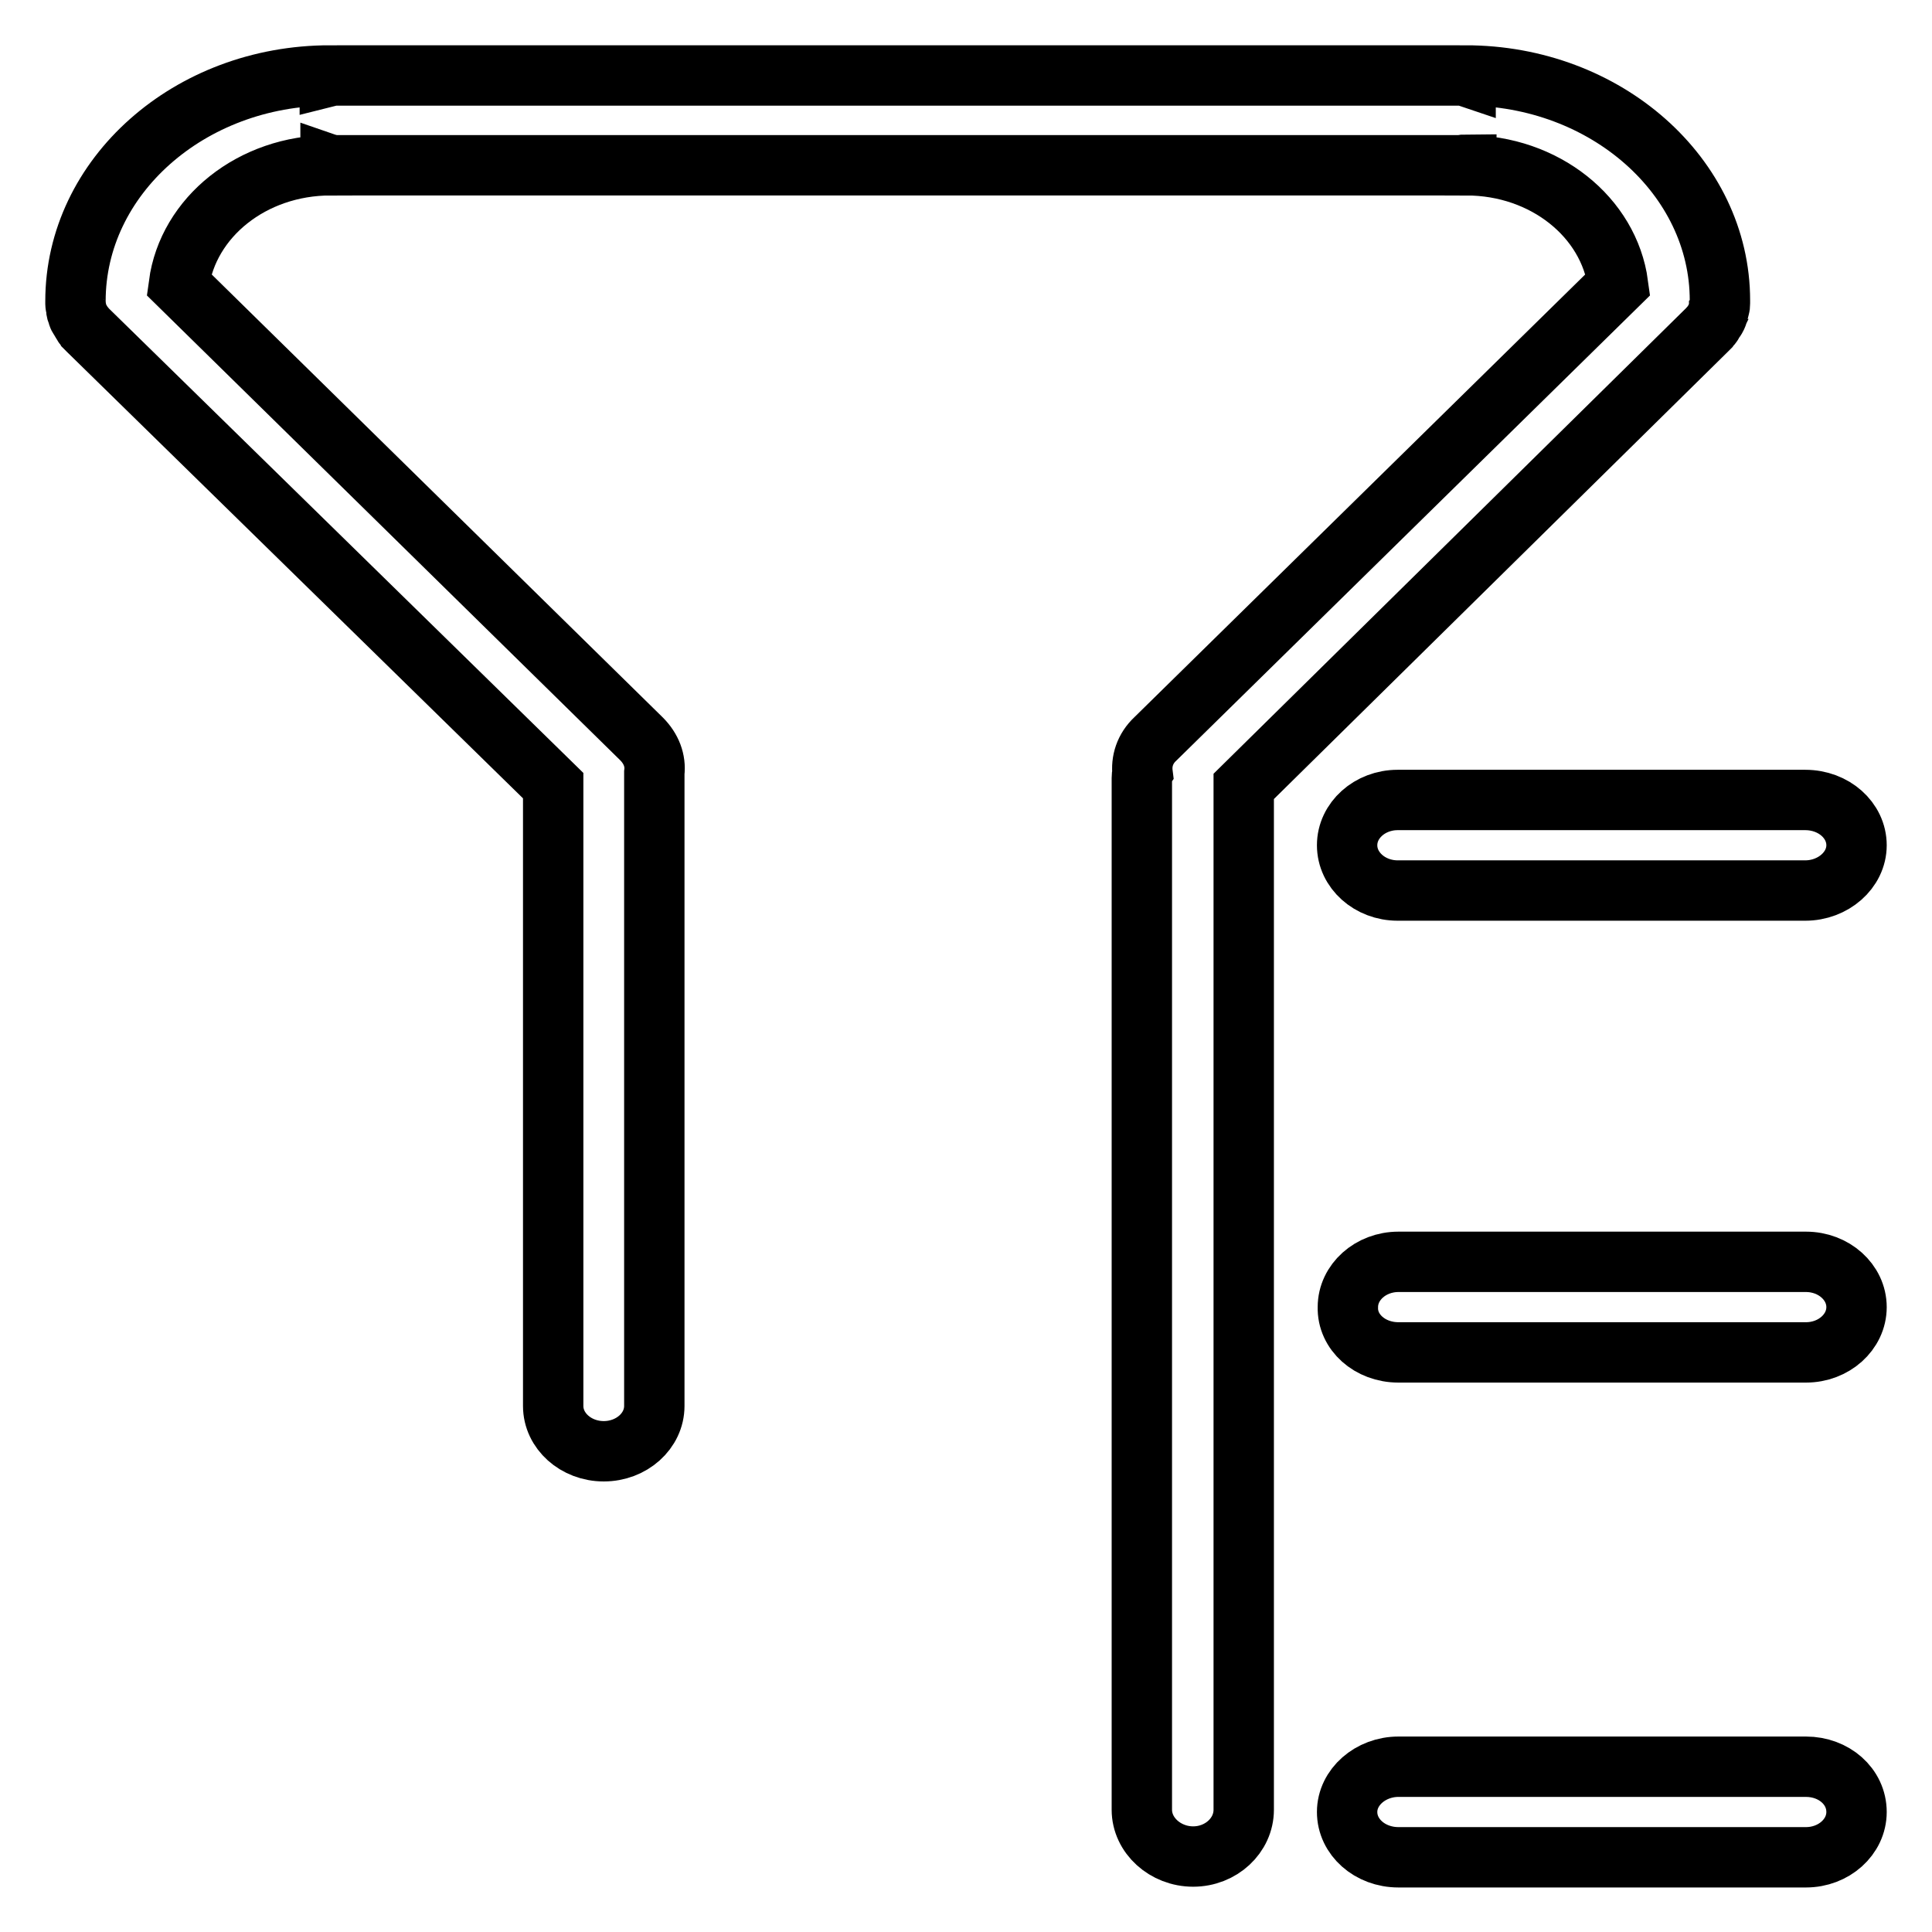 <?xml version="1.0" encoding="utf-8"?>
<!-- Svg Vector Icons : http://www.onlinewebfonts.com/icon -->
<!DOCTYPE svg PUBLIC "-//W3C//DTD SVG 1.1//EN" "http://www.w3.org/Graphics/SVG/1.1/DTD/svg11.dtd">
<svg version="1.1" xmlns="http://www.w3.org/2000/svg" xmlns:xlink="http://www.w3.org/1999/xlink" x="0px" y="0px" viewBox="0 0 256 256" enable-background="new 0 0 256 256" xml:space="preserve">
<g> <path stroke-width="8" fill-opacity="0" stroke="#000000"  d="M164.8,104.2v135.6c0,3.4-3,6.2-6.7,6.2s-6.8-2.8-6.8-6.2V103.1c0-0.2,0-0.4,0.1-0.6 c-0.2-1.6,0.3-3.3,1.7-4.6l61.3-60.2c-1.2-8.9-9.7-15.8-20.1-15.8v-0.1c-0.3,0-0.6,0.1-0.9,0.1H44.9c-0.4,0-0.8,0-1.1-0.1v0.1 c-10.4,0-18.9,6.9-20.1,15.8L85,97.9c1.3,1.3,1.9,2.9,1.7,4.5c0,0.1,0,0.3,0,0.4v83.5c0,3.3-3,6-6.7,6c-3.7,0-6.7-2.7-6.7-6v-82.2 L11.7,43.8c-0.1-0.1-0.2-0.2-0.3-0.3c-0.1-0.2-0.3-0.3-0.4-0.5c-0.1-0.2-0.2-0.3-0.3-0.5c-0.1-0.2-0.2-0.3-0.3-0.5 c-0.1-0.2-0.1-0.4-0.2-0.6c-0.1-0.2-0.1-0.4-0.1-0.5c0-0.2-0.1-0.4-0.1-0.6c0-0.1,0-0.2,0-0.4C10,23.4,25.1,10,43.7,10v0.1 c0.4-0.1,0.7-0.1,1.1-0.1h148.5c0.3,0,0.6,0,0.9,0.1V10c18.6,0,33.7,13.4,33.7,29.8c0,0.1,0,0.2,0,0.4c0,0.2,0,0.4-0.1,0.6 c0,0.2-0.1,0.4-0.1,0.5c-0.1,0.2-0.1,0.4-0.2,0.6c-0.1,0.2-0.2,0.4-0.3,0.5c-0.1,0.2-0.2,0.3-0.3,0.5c-0.1,0.2-0.3,0.3-0.4,0.5 c-0.1,0.1-0.2,0.2-0.3,0.3L164.8,104.2z M178.5,112c0,3.3,3,6,6.7,6h54c3.7,0,6.8-2.7,6.8-6s-3-6-6.8-6h-54 C181.5,106,178.5,108.7,178.5,112z M185.3,179.2h54c3.7,0,6.7-2.7,6.7-6c0-3.3-3-6-6.7-6h-54c-3.7,0-6.7,2.7-6.7,6 C178.5,176.5,181.5,179.2,185.3,179.2L185.3,179.2z M239.3,234.1h-54c-3.7,0-6.8,2.7-6.8,6c0,3.3,3,6,6.8,6h54c3.7,0,6.7-2.7,6.7-6 C246,236.7,243,234.1,239.3,234.1L239.3,234.1z"/></g>
</svg>